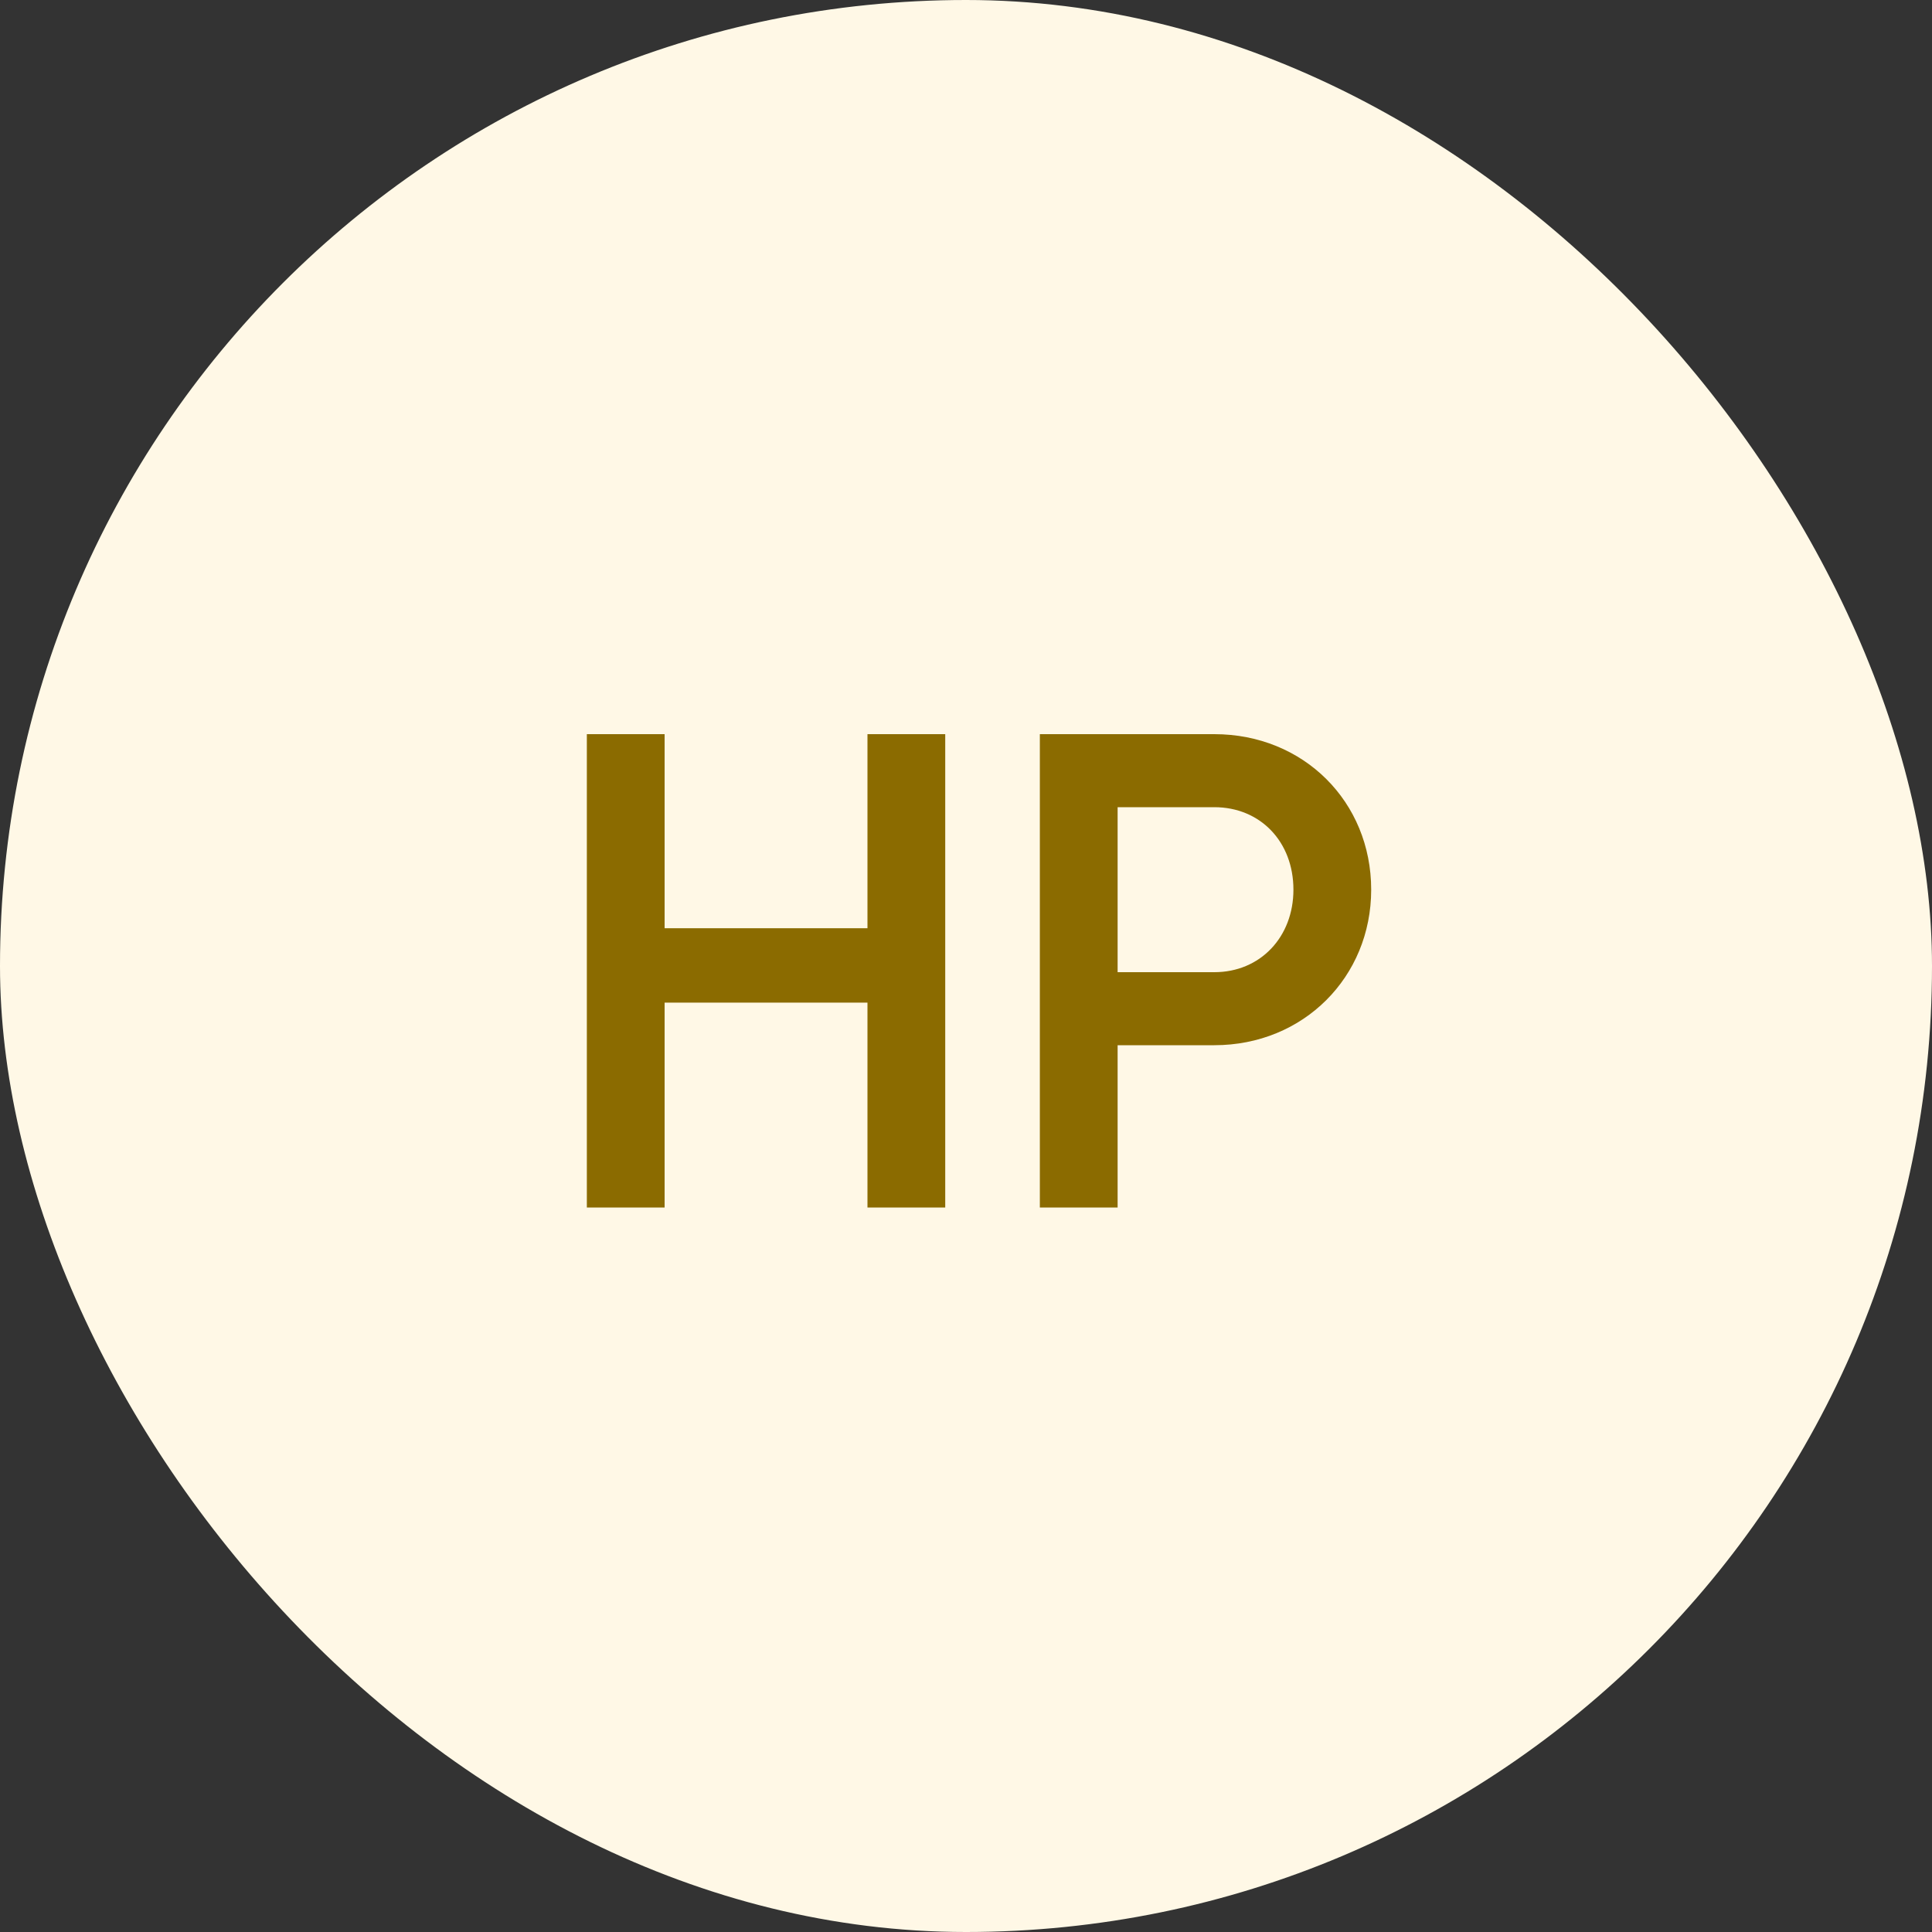 <svg width="40" height="40" viewBox="0 0 40 40" fill="none" xmlns="http://www.w3.org/2000/svg">
<rect x="0" y="0" width="40" height="40" fill="#333333" stroke="none"/>
<rect width="40" height="40" rx="20" fill="#FFF8E6"/>
<path d="M17.96 15.2H19.57V25H17.96V20.758H13.76V25H12.15V15.2H13.76V19.218H17.96V15.2ZM25.141 15.2C26.989 15.2 28.389 16.6 28.389 18.42C28.389 20.226 26.989 21.64 25.141 21.64H23.139V25H21.529V15.2H25.141ZM25.141 20.128C26.093 20.128 26.779 19.4 26.779 18.42C26.779 17.426 26.093 16.712 25.141 16.712H23.139V20.128H25.141Z" fill="#8B6B00"/>
</svg>
